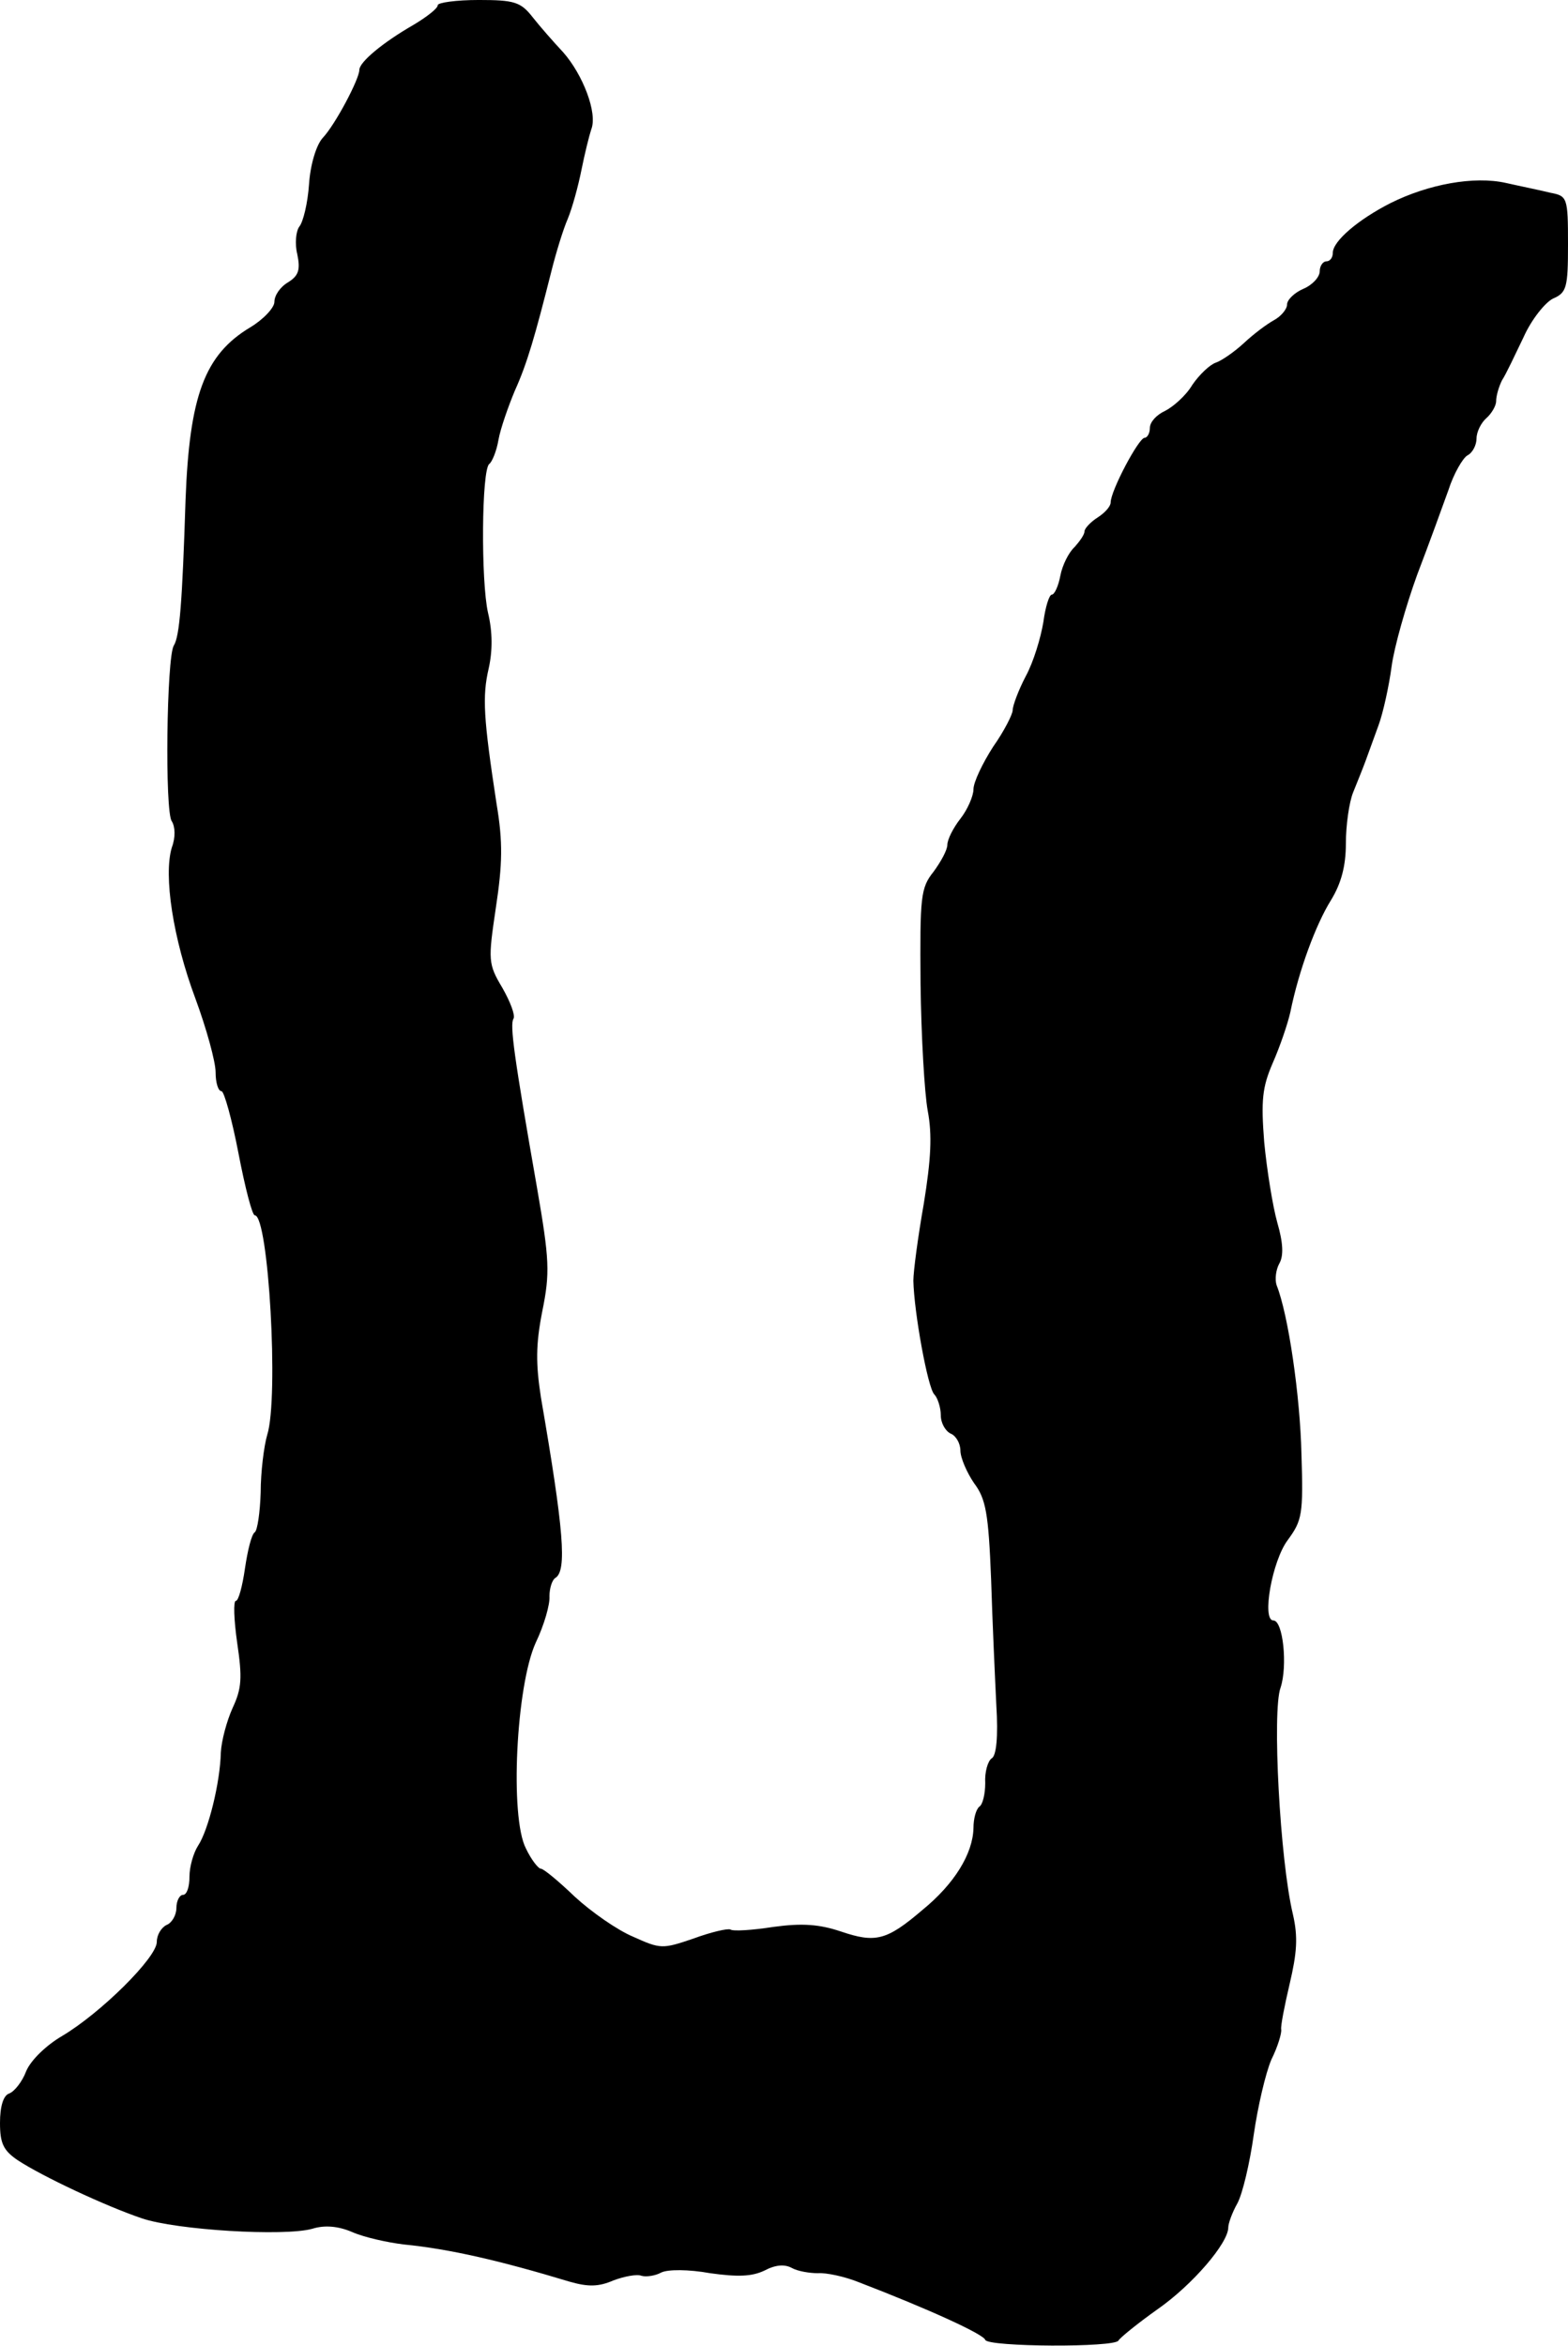 <?xml version="1.0" standalone="no"?>
<!DOCTYPE svg PUBLIC "-//W3C//DTD SVG 20010904//EN"
 "http://www.w3.org/TR/2001/REC-SVG-20010904/DTD/svg10.dtd">
<svg version="1.0" xmlns="http://www.w3.org/2000/svg"
 width="240pt" height="359pt" viewBox="0 0 240 359"
 preserveAspectRatio="xMidYMid meet">
<g transform="translate(0,359) scale(0.1,-0.1)"
fill="#000000" stroke="none">
<path d="M670 3582 c0 -5 -17 -18 -37 -30 -47 -27 -83 -57 -83 -69 0 -14 -37
-84 -56 -104 -10 -11 -19 -41 -21 -71 -2 -29 -9 -58 -15 -65 -5 -7 -7 -26 -3
-42 5 -24 2 -33 -14 -43 -12 -7 -21 -20 -21 -30 0 -9 -17 -27 -37 -39 -70 -42
-93 -105 -99 -264 -5 -156 -9 -209 -18 -223 -11 -18 -14 -255 -3 -269 5 -8 6
-24 0 -40 -13 -43 2 -140 36 -231 17 -46 31 -97 31 -113 0 -16 4 -29 9 -29 4
0 16 -43 26 -95 10 -52 21 -95 25 -95 21 0 37 -279 19 -336 -5 -17 -10 -57
-10 -88 -1 -31 -5 -58 -9 -61 -5 -3 -11 -28 -15 -55 -4 -28 -10 -50 -14 -50
-4 0 -3 -29 2 -64 8 -54 7 -70 -7 -100 -9 -20 -17 -50 -18 -68 -1 -46 -19
-119 -35 -143 -7 -11 -13 -32 -13 -47 0 -16 -4 -28 -10 -28 -5 0 -10 -9 -10
-20 0 -11 -7 -23 -15 -26 -8 -4 -15 -15 -15 -26 0 -24 -86 -109 -145 -144 -24
-14 -48 -37 -55 -54 -6 -16 -18 -31 -26 -34 -9 -3 -14 -20 -14 -45 0 -31 5
-42 27 -57 38 -25 134 -70 190 -89 53 -18 218 -28 261 -16 19 6 40 4 61 -5 18
-8 54 -16 79 -19 71 -7 148 -25 254 -57 28 -8 44 -8 67 2 16 6 36 10 43 7 7
-2 21 0 30 5 10 5 42 5 75 -1 43 -6 64 -5 83 4 17 9 31 10 42 4 9 -5 27 -8 40
-8 12 1 41 -5 63 -14 104 -40 190 -79 193 -88 4 -11 199 -12 204 -1 2 4 29 26
60 48 53 37 108 101 108 125 0 6 6 23 14 37 8 15 19 62 25 105 6 42 18 94 27
115 10 20 16 41 15 46 -1 5 5 36 13 70 11 47 13 71 5 106 -20 83 -32 312 -19
347 11 33 4 103 -11 103 -18 0 -2 91 22 123 22 30 24 39 21 132 -2 88 -20 213
-38 258 -3 9 -1 24 4 33 7 12 6 32 -3 63 -7 25 -16 81 -20 123 -5 64 -3 84 13
121 11 25 23 60 27 78 13 64 39 134 62 171 16 26 23 53 23 87 0 28 5 63 11 78
6 15 15 37 19 48 4 11 13 36 20 55 7 19 16 60 20 90 4 30 22 93 39 140 18 47
39 105 48 130 8 25 22 49 29 53 8 4 14 16 14 26 0 10 7 24 15 31 8 7 15 19 15
26 0 8 4 22 9 32 6 9 20 39 33 66 12 27 33 53 45 59 21 9 23 17 23 83 0 72 -1
74 -27 79 -16 4 -46 10 -68 15 -49 11 -119 -2 -177 -31 -49 -25 -88 -58 -88
-76 0 -7 -4 -13 -10 -13 -5 0 -10 -7 -10 -15 0 -9 -11 -21 -25 -27 -14 -6 -25
-17 -25 -24 0 -7 -9 -18 -20 -24 -11 -6 -31 -21 -46 -35 -14 -13 -34 -27 -43
-30 -9 -3 -25 -18 -36 -34 -10 -17 -30 -34 -42 -40 -13 -6 -23 -17 -23 -26 0
-8 -4 -15 -8 -15 -9 0 -52 -81 -52 -99 0 -6 -9 -16 -20 -23 -11 -7 -20 -17
-20 -21 0 -5 -7 -15 -15 -24 -9 -8 -19 -28 -22 -44 -3 -16 -9 -29 -13 -29 -4
0 -10 -19 -13 -42 -4 -24 -15 -61 -27 -83 -11 -21 -20 -45 -20 -52 0 -6 -13
-32 -30 -56 -16 -25 -30 -54 -30 -65 0 -10 -9 -31 -20 -45 -11 -14 -20 -32
-20 -40 0 -8 -10 -26 -21 -41 -20 -25 -21 -38 -20 -172 1 -79 6 -167 11 -194
7 -37 5 -74 -6 -142 -9 -51 -16 -104 -16 -118 1 -48 22 -164 32 -174 5 -5 10
-20 10 -32 0 -12 7 -24 15 -28 8 -3 15 -15 15 -26 0 -11 10 -34 21 -50 18 -24
22 -46 26 -147 2 -65 6 -152 8 -193 3 -48 0 -77 -7 -81 -6 -4 -11 -21 -10 -38
0 -17 -4 -33 -9 -36 -5 -4 -9 -18 -9 -33 -1 -39 -29 -85 -78 -125 -55 -47 -72
-51 -125 -33 -33 11 -59 13 -103 7 -32 -5 -62 -7 -66 -4 -4 2 -30 -4 -57 -14
-47 -16 -50 -16 -92 3 -24 10 -64 38 -89 61 -25 24 -48 43 -52 43 -4 0 -15 14
-23 31 -25 48 -15 249 15 315 13 27 22 59 21 71 0 12 4 25 9 28 18 11 13 73
-22 276 -8 52 -8 81 2 132 12 59 11 79 -8 189 -35 200 -42 250 -36 259 3 5 -5
26 -17 47 -22 37 -22 42 -10 123 10 66 11 100 1 159 -20 131 -22 164 -12 207
6 27 6 56 -1 85 -11 48 -10 220 2 228 4 3 11 19 14 37 3 17 15 51 25 75 19 42
31 84 56 183 7 28 18 64 25 80 7 17 16 50 21 75 5 25 12 53 15 62 10 25 -13
84 -43 118 -15 16 -36 40 -47 54 -18 23 -28 26 -82 26 -35 0 -63 -4 -63 -8z"/>
</g>
</svg>

